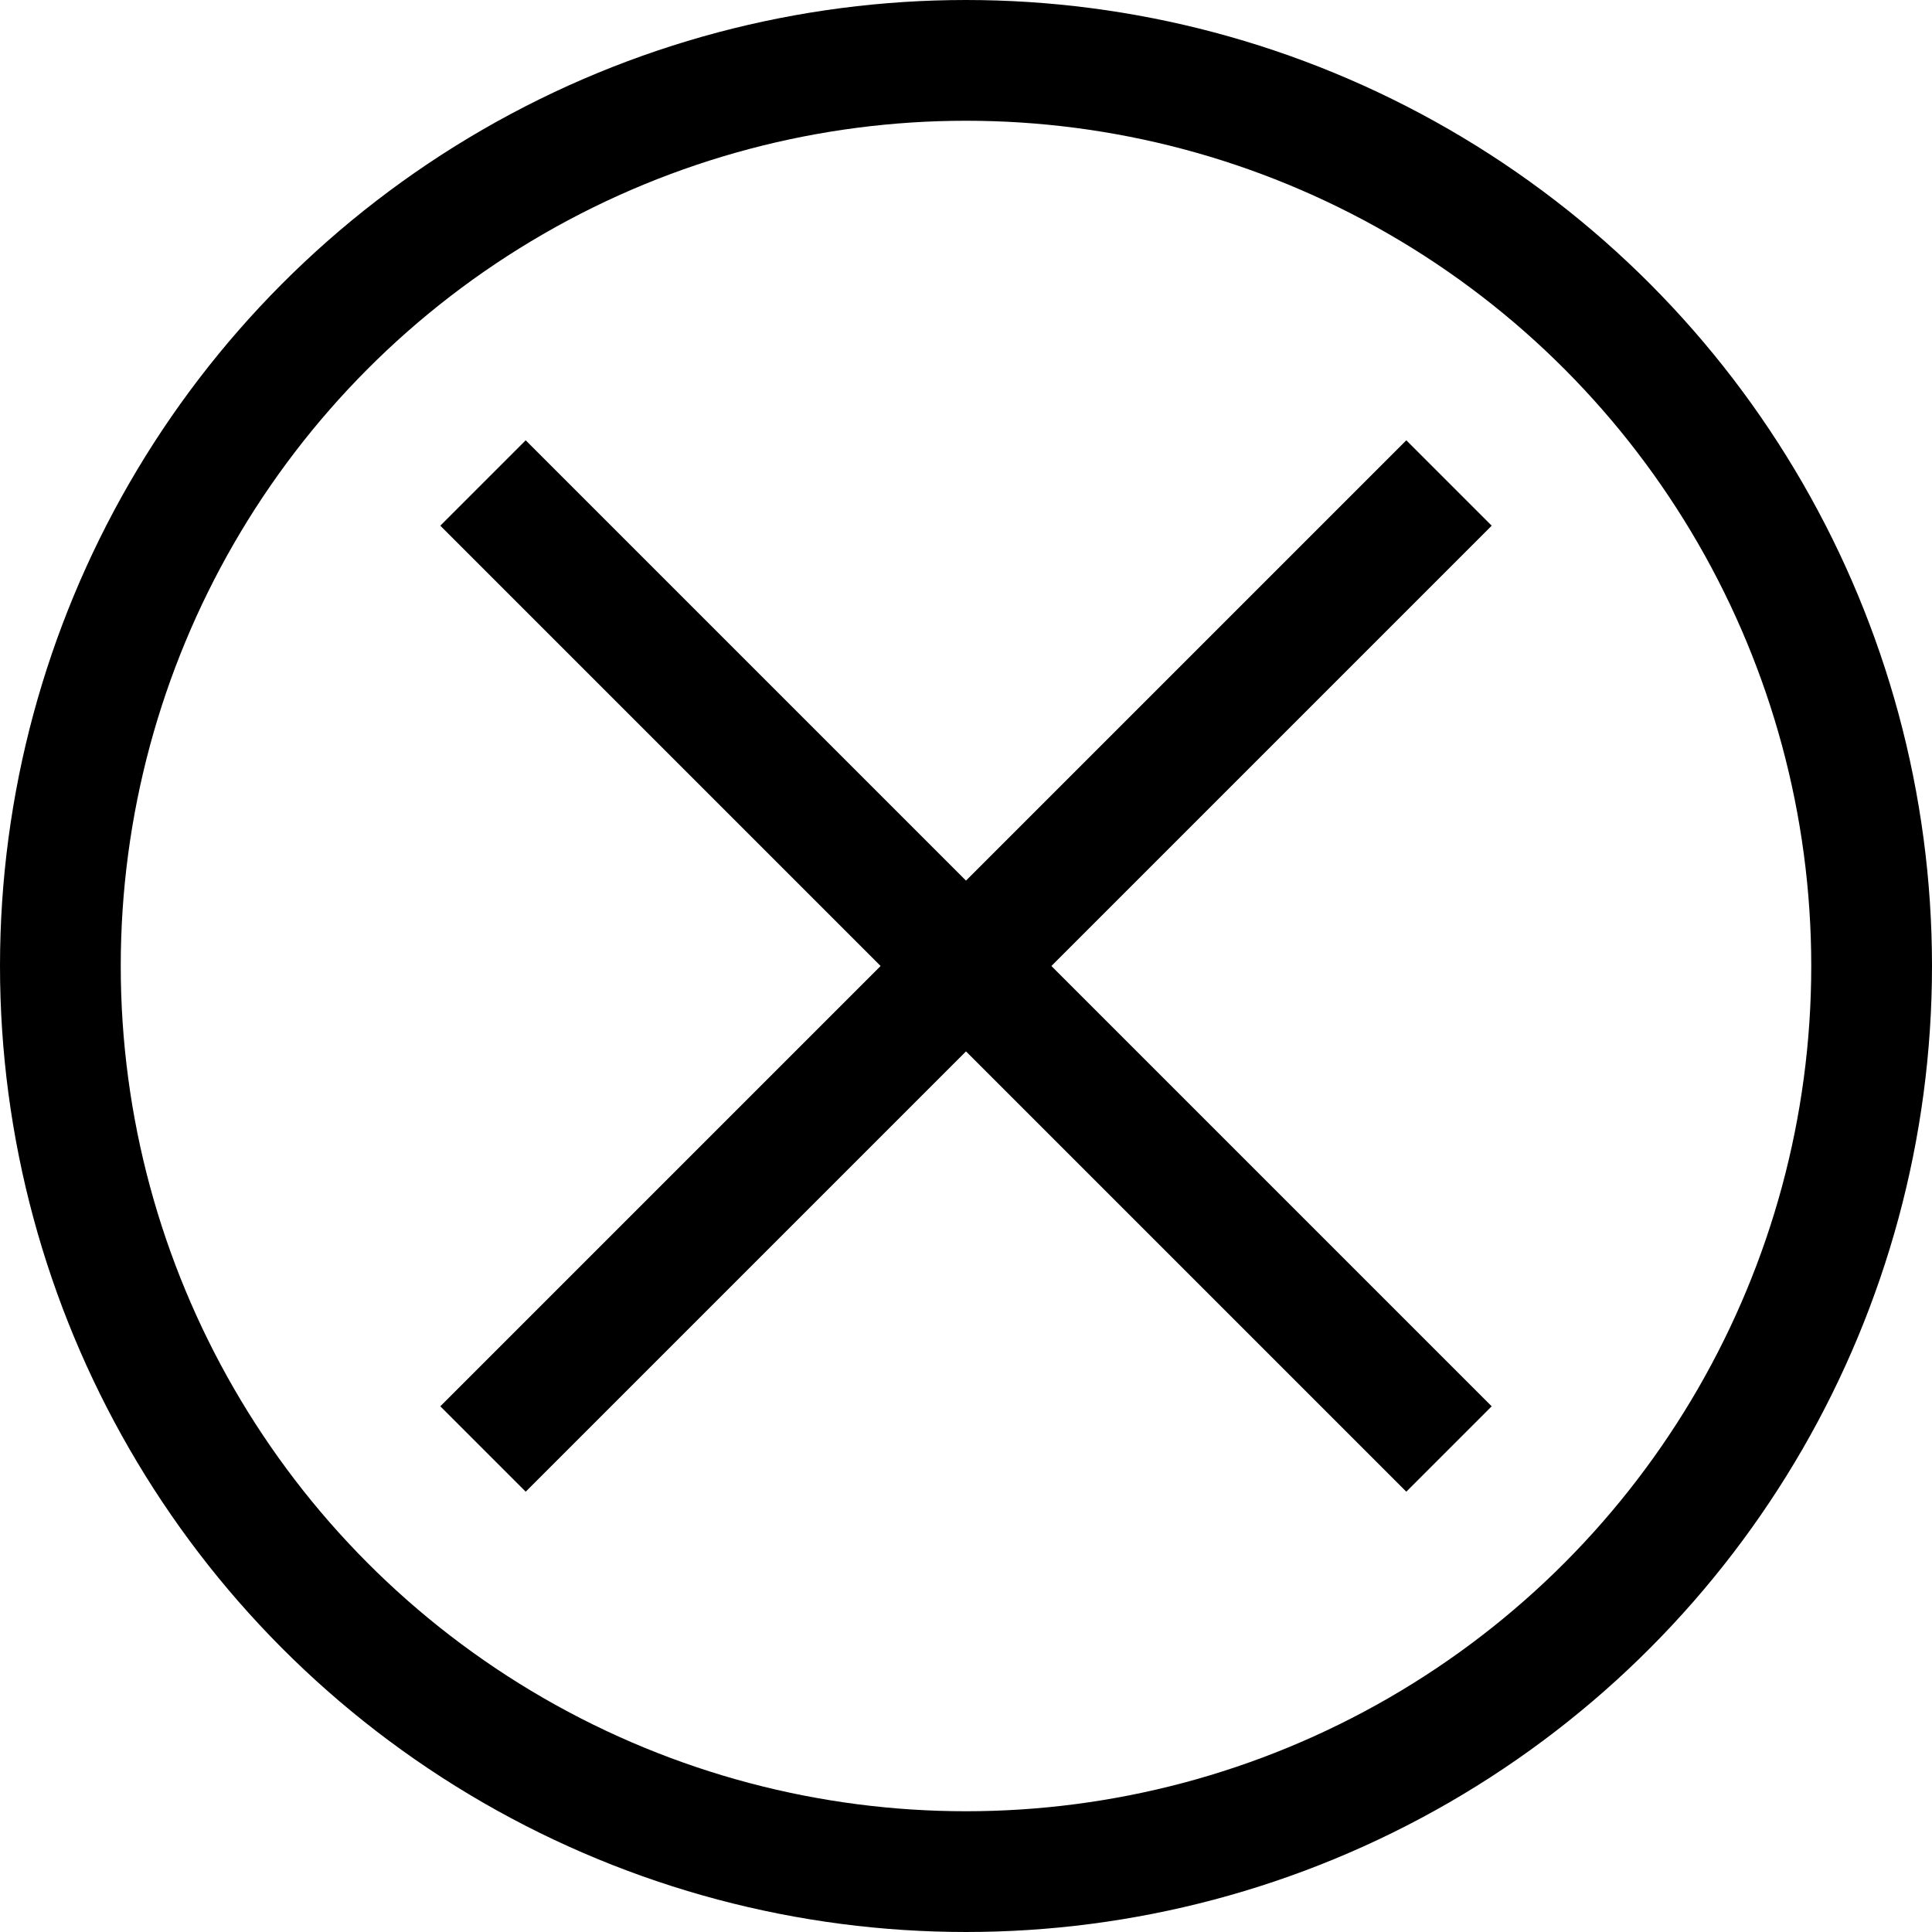 <?xml version="1.0" ?>
<!-- Uploaded to: SVG Repo, www.svgrepo.com, Generator: SVG Repo Mixer Tools -->
<svg width="800px" height="800px" viewBox="0 0 32 32" enable-background="new 0 0 32 32" id="Stock_cut" version="1.1" xml:space="preserve" xmlns="http://www.w3.org/2000/svg" xmlns:xlink="http://www.w3.org/1999/xlink">
<desc/>
<g>
<circle cx="16" cy="16" fill="none" r="15" stroke="#000000" stroke-linejoin="round" stroke-miterlimit="10" stroke-width="2"/>
<line fill="none" stroke="#000000" stroke-linejoin="round" stroke-miterlimit="10" stroke-width="2" x1="8" x2="24" y1="8" y2="24"/>
<line fill="none" stroke="#000000" stroke-linejoin="round" stroke-miterlimit="10" stroke-width="2" x1="24" x2="8" y1="8" y2="24"/>
</g>
</svg>